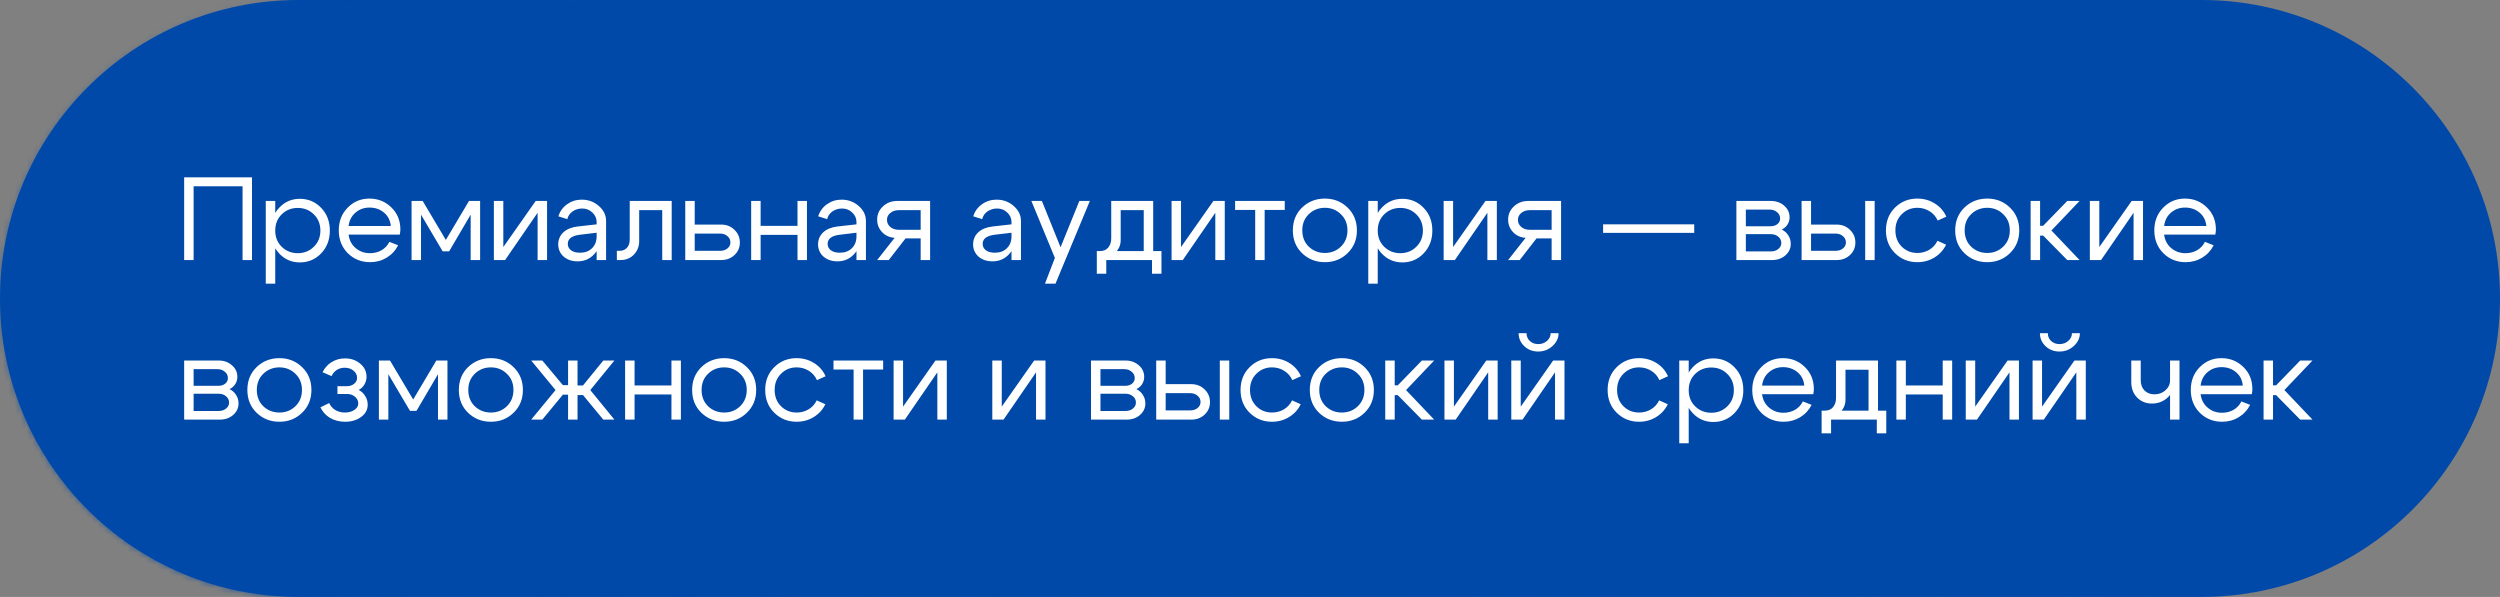 <?xml version="1.0" encoding="UTF-8"?> <svg xmlns="http://www.w3.org/2000/svg" width="423" height="101" viewBox="0 0 423 101" fill="none"><rect x="0" y="0" width="423" height="101" fill="#808080" stroke="none"/><mask id="path-1-inside-1_191_150" fill="white"><path d="M423 50.5C423 78.39 400.39 101 372.5 101H50.5C22.61 101 0 78.39 0 50.5V50.5C0 22.61 22.61 0 50.5 0H372.5C400.39 0 423 22.61 423 50.5V50.5Z"></path></mask><path d="M423 50.5C423 78.39 400.39 101 372.5 101H50.5C22.61 101 0 78.39 0 50.5V50.5C0 22.61 22.61 0 50.5 0H372.5C400.39 0 423 22.61 423 50.5V50.5Z" fill="#0049A9"></path><path d="M372.5 101V100H50.5V101V102H372.5V101ZM50.5 0V1H372.5V0V-1H50.5V0ZM372.5 0V1C399.838 1 422 23.162 422 50.5H423H424C424 22.057 400.943 -1 372.5 -1V0ZM0 50.5H1C1 23.162 23.162 1 50.5 1V0V-1C22.057 -1 -1 22.057 -1 50.5H0ZM50.5 101V100C23.162 100 1 77.838 1 50.5H0H-1C-1 78.943 22.057 102 50.5 102V101ZM372.5 101V102C400.943 102 424 78.943 424 50.5H423H422C422 77.838 399.838 100 372.5 100V101Z" fill="url(#paint0_linear_191_150)" mask="url(#path-1-inside-1_191_150)"></path><path d="M31.16 30H42.64V44H41.04V31.52H32.76V44H31.16V30ZM44.969 34H46.569V48H44.969V34ZM47.669 36.26C46.935 36.98 46.569 37.9 46.569 39.02C46.569 40.127 46.935 41.04 47.669 41.76C48.415 42.48 49.322 42.84 50.389 42.84C51.455 42.84 52.355 42.48 53.089 41.76C53.835 41.04 54.209 40.127 54.209 39.02C54.209 37.9 53.835 36.98 53.089 36.26C52.355 35.54 51.455 35.18 50.389 35.18C49.322 35.18 48.415 35.54 47.669 36.26ZM47.229 42.88C46.282 41.853 45.809 40.567 45.809 39.02C45.809 37.46 46.282 36.173 47.229 35.16C48.175 34.147 49.342 33.64 50.729 33.64C52.155 33.64 53.355 34.147 54.329 35.16C55.315 36.173 55.809 37.46 55.809 39.02C55.809 40.567 55.315 41.853 54.329 42.88C53.355 43.893 52.155 44.4 50.729 44.4C49.342 44.4 48.175 43.893 47.229 42.88ZM66.123 38.24C66.043 37.307 65.662 36.553 64.983 35.98C64.302 35.407 63.483 35.12 62.523 35.12C61.602 35.12 60.809 35.407 60.142 35.98C59.489 36.54 59.102 37.293 58.983 38.24H66.123ZM58.983 39.7C59.102 40.647 59.502 41.407 60.182 41.98C60.862 42.553 61.669 42.84 62.602 42.84C63.322 42.84 63.976 42.673 64.562 42.34C65.149 41.993 65.589 41.52 65.882 40.92L67.362 41.5C66.922 42.38 66.276 43.08 65.422 43.6C64.582 44.107 63.649 44.36 62.623 44.36C61.129 44.36 59.869 43.853 58.843 42.84C57.829 41.813 57.322 40.527 57.322 38.98C57.322 37.433 57.822 36.153 58.822 35.14C59.822 34.113 61.049 33.6 62.502 33.6C63.969 33.6 65.209 34.1 66.222 35.1C67.236 36.087 67.743 37.333 67.743 38.84C67.743 39.08 67.709 39.367 67.642 39.7H58.983ZM69.637 44V34H71.517L75.437 40.6L79.357 34H81.237V44H79.637V36.32L75.997 42.52H74.897L71.237 36.32V44H69.637ZM92.562 44H90.962V36L85.462 44H83.562V34H85.162V41.8L90.642 34H92.562V44ZM100.951 39.38L98.091 39.72C96.744 39.893 96.071 40.407 96.071 41.26C96.071 41.713 96.258 42.08 96.631 42.36C97.004 42.627 97.504 42.76 98.131 42.76C98.984 42.76 99.664 42.507 100.171 42C100.691 41.493 100.951 40.827 100.951 40H101.651C101.651 41.213 101.278 42.22 100.531 43.02C99.784 43.82 98.851 44.22 97.731 44.22C96.784 44.22 95.998 43.953 95.371 43.42C94.758 42.873 94.451 42.173 94.451 41.32C94.464 40.507 94.758 39.833 95.331 39.3C95.918 38.767 96.724 38.44 97.751 38.32L100.951 37.96V37.56C100.951 36.947 100.711 36.413 100.231 35.96C99.764 35.507 99.191 35.28 98.511 35.28C97.898 35.28 97.351 35.447 96.871 35.78C96.404 36.113 96.111 36.547 95.991 37.08L94.471 36.6C94.738 35.76 95.231 35.08 95.951 34.56C96.684 34.04 97.511 33.78 98.431 33.78C99.551 33.78 100.518 34.14 101.331 34.86C102.144 35.567 102.551 36.413 102.551 37.4V44H100.951V39.38ZM104.791 42.44C105.351 42.44 105.785 42.267 106.091 41.92C106.398 41.56 106.551 41.107 106.551 40.56V34H113.651V44H112.051V35.56H108.151V40.82C108.151 41.687 107.858 42.433 107.271 43.06C106.685 43.687 105.925 44 104.991 44H104.371V42.44H104.791ZM121.825 39.52H117.545V42.44H121.825C122.332 42.44 122.752 42.307 123.085 42.04C123.418 41.76 123.585 41.42 123.585 41.02C123.585 40.593 123.418 40.24 123.085 39.96C122.752 39.667 122.332 39.52 121.825 39.52ZM122.025 38C122.918 38 123.665 38.293 124.265 38.88C124.878 39.467 125.185 40.187 125.185 41.04C125.185 41.88 124.878 42.587 124.265 43.16C123.665 43.72 122.918 44 122.025 44H115.945V34H117.545V38H122.025ZM127.098 44V34H128.698V38.22H134.938V34H136.538V44H134.938V39.74H128.698V44H127.098ZM144.916 39.38L142.056 39.72C140.709 39.893 140.036 40.407 140.036 41.26C140.036 41.713 140.222 42.08 140.596 42.36C140.969 42.627 141.469 42.76 142.096 42.76C142.949 42.76 143.629 42.507 144.136 42C144.656 41.493 144.916 40.827 144.916 40H145.616C145.616 41.213 145.242 42.22 144.496 43.02C143.749 43.82 142.816 44.22 141.696 44.22C140.749 44.22 139.962 43.953 139.336 43.42C138.722 42.873 138.416 42.173 138.416 41.32C138.429 40.507 138.722 39.833 139.296 39.3C139.882 38.767 140.689 38.44 141.716 38.32L144.916 37.96V37.56C144.916 36.947 144.676 36.413 144.196 35.96C143.729 35.507 143.156 35.28 142.476 35.28C141.862 35.28 141.316 35.447 140.836 35.78C140.369 36.113 140.076 36.547 139.956 37.08L138.436 36.6C138.702 35.76 139.196 35.08 139.916 34.56C140.649 34.04 141.476 33.78 142.396 33.78C143.516 33.78 144.482 34.14 145.296 34.86C146.109 35.567 146.516 36.413 146.516 37.4V44H144.916V39.38ZM152.056 38.88H155.776V35.56H152.056C151.496 35.56 151.023 35.72 150.636 36.04C150.263 36.347 150.076 36.727 150.076 37.18C150.076 37.673 150.263 38.08 150.636 38.4C151.023 38.72 151.496 38.88 152.056 38.88ZM153.216 40.34L150.376 44H148.416L151.376 40.24C150.523 40.187 149.816 39.867 149.256 39.28C148.696 38.693 148.416 37.987 148.416 37.16C148.416 36.267 148.743 35.52 149.396 34.92C150.05 34.307 150.863 34 151.836 34H157.376V44H155.776V40.34H153.216ZM171.146 39.38L168.286 39.72C166.94 39.893 166.266 40.407 166.266 41.26C166.266 41.713 166.453 42.08 166.826 42.36C167.2 42.627 167.7 42.76 168.326 42.76C169.18 42.76 169.86 42.507 170.366 42C170.886 41.493 171.146 40.827 171.146 40H171.846C171.846 41.213 171.473 42.22 170.726 43.02C169.98 43.82 169.046 44.22 167.926 44.22C166.98 44.22 166.193 43.953 165.566 43.42C164.953 42.873 164.646 42.173 164.646 41.32C164.66 40.507 164.953 39.833 165.526 39.3C166.113 38.767 166.92 38.44 167.946 38.32L171.146 37.96V37.56C171.146 36.947 170.906 36.413 170.426 35.96C169.96 35.507 169.386 35.28 168.706 35.28C168.093 35.28 167.546 35.447 167.066 35.78C166.6 36.113 166.306 36.547 166.186 37.08L164.666 36.6C164.933 35.76 165.426 35.08 166.146 34.56C166.88 34.04 167.706 33.78 168.626 33.78C169.746 33.78 170.713 34.14 171.526 34.86C172.34 35.567 172.746 36.413 172.746 37.4V44H171.146V39.38ZM182.627 34H184.407L178.587 48H176.807L178.487 43.64L174.507 34H176.287L179.447 41.84L182.627 34ZM185.58 42.48H196.52V46.32H194.92V44H187.18V46.32H185.58V42.48ZM186.06 42.48C186.687 42.493 187.167 42.3 187.5 41.9C187.847 41.487 188.02 40.973 188.02 40.36V34H195.12V44H193.52V35.56H189.62V40.64C189.62 41.467 189.307 42.187 188.68 42.8C188.053 43.4 187.247 43.7 186.26 43.7H185.68V42.48H186.06ZM207.23 44H205.63V36L200.13 44H198.23V34H199.83V41.8L205.31 34H207.23V44ZM217.379 34V35.52H213.979V44H212.379V35.52H208.979V34H217.379ZM221.448 36.24C220.715 36.947 220.348 37.86 220.348 38.98C220.348 40.1 220.715 41.02 221.448 41.74C222.195 42.447 223.102 42.8 224.168 42.8C225.235 42.8 226.135 42.447 226.868 41.74C227.615 41.02 227.988 40.1 227.988 38.98C227.988 37.86 227.615 36.947 226.868 36.24C226.135 35.52 225.235 35.16 224.168 35.16C223.102 35.16 222.195 35.52 221.448 36.24ZM220.308 42.84C219.268 41.827 218.748 40.54 218.748 38.98C218.748 37.42 219.268 36.133 220.308 35.12C221.362 34.107 222.648 33.6 224.168 33.6C225.688 33.6 226.968 34.107 228.008 35.12C229.062 36.133 229.588 37.42 229.588 38.98C229.588 40.54 229.062 41.827 228.008 42.84C226.968 43.853 225.688 44.36 224.168 44.36C222.648 44.36 221.362 43.853 220.308 42.84ZM231.512 34H233.112V48H231.512V34ZM234.212 36.26C233.478 36.98 233.112 37.9 233.112 39.02C233.112 40.127 233.478 41.04 234.212 41.76C234.958 42.48 235.865 42.84 236.932 42.84C237.998 42.84 238.898 42.48 239.632 41.76C240.378 41.04 240.752 40.127 240.752 39.02C240.752 37.9 240.378 36.98 239.632 36.26C238.898 35.54 237.998 35.18 236.932 35.18C235.865 35.18 234.958 35.54 234.212 36.26ZM233.772 42.88C232.825 41.853 232.352 40.567 232.352 39.02C232.352 37.46 232.825 36.173 233.772 35.16C234.718 34.147 235.885 33.64 237.272 33.64C238.698 33.64 239.898 34.147 240.872 35.16C241.858 36.173 242.352 37.46 242.352 39.02C242.352 40.567 241.858 41.853 240.872 42.88C239.898 43.893 238.698 44.4 237.272 44.4C235.885 44.4 234.718 43.893 233.772 42.88ZM253.265 44H251.665V36L246.165 44H244.265V34H245.865V41.8L251.345 34H253.265V44ZM258.814 38.88H262.534V35.56H258.814C258.254 35.56 257.781 35.72 257.394 36.04C257.021 36.347 256.834 36.727 256.834 37.18C256.834 37.673 257.021 38.08 257.394 38.4C257.781 38.72 258.254 38.88 258.814 38.88ZM259.974 40.34L257.134 44H255.174L258.134 40.24C257.281 40.187 256.574 39.867 256.014 39.28C255.454 38.693 255.174 37.987 255.174 37.16C255.174 36.267 255.501 35.52 256.154 34.92C256.807 34.307 257.621 34 258.594 34H264.134V44H262.534V40.34H259.974ZM286.664 37.96V39.4H271.244V37.96H286.664ZM299.417 35.46H295.397V38.28H299.597C300.05 38.28 300.43 38.16 300.737 37.92C301.043 37.667 301.197 37.353 301.197 36.98C301.197 36.54 301.023 36.18 300.677 35.9C300.343 35.607 299.923 35.46 299.417 35.46ZM299.617 39.62H295.397V42.54H299.617C300.123 42.54 300.543 42.407 300.877 42.14C301.223 41.86 301.397 41.52 301.397 41.12C301.397 40.68 301.223 40.32 300.877 40.04C300.543 39.76 300.123 39.62 299.617 39.62ZM299.817 44H293.797V34H299.617C300.523 34 301.277 34.267 301.877 34.8C302.49 35.32 302.797 35.98 302.797 36.78C302.797 37.22 302.677 37.627 302.437 38C302.21 38.36 301.89 38.64 301.477 38.84C301.943 39.067 302.31 39.393 302.577 39.82C302.857 40.247 302.997 40.727 302.997 41.26C302.997 42.033 302.69 42.687 302.077 43.22C301.477 43.74 300.723 44 299.817 44ZM315.59 44V34H317.19V44H315.59ZM310.57 39.52H306.43V42.44H310.57C311.077 42.44 311.497 42.307 311.83 42.04C312.164 41.76 312.33 41.42 312.33 41.02C312.33 40.593 312.164 40.24 311.83 39.96C311.497 39.667 311.077 39.52 310.57 39.52ZM310.77 38C311.664 38 312.41 38.293 313.01 38.88C313.624 39.467 313.93 40.187 313.93 41.04C313.93 41.88 313.624 42.587 313.01 43.16C312.41 43.72 311.664 44 310.77 44H304.83V34H306.43V38H310.77ZM321.78 36.24C321.06 36.947 320.7 37.86 320.7 38.98C320.7 40.1 321.06 41.02 321.78 41.74C322.5 42.447 323.38 42.8 324.42 42.8C325.167 42.8 325.84 42.62 326.44 42.26C327.04 41.9 327.5 41.393 327.82 40.74L329.28 41.4C328.84 42.307 328.187 43.027 327.32 43.56C326.453 44.093 325.487 44.36 324.42 44.36C322.927 44.36 321.667 43.853 320.64 42.84C319.613 41.827 319.1 40.54 319.1 38.98C319.1 37.42 319.613 36.133 320.64 35.12C321.667 34.107 322.927 33.6 324.42 33.6C325.5 33.6 326.48 33.873 327.36 34.42C328.24 34.967 328.893 35.713 329.32 36.66L327.86 37.32C327.553 36.64 327.093 36.113 326.48 35.74C325.867 35.353 325.18 35.16 324.42 35.16C323.38 35.16 322.5 35.52 321.78 36.24ZM333.519 36.24C332.785 36.947 332.419 37.86 332.419 38.98C332.419 40.1 332.785 41.02 333.519 41.74C334.265 42.447 335.172 42.8 336.239 42.8C337.305 42.8 338.205 42.447 338.939 41.74C339.685 41.02 340.059 40.1 340.059 38.98C340.059 37.86 339.685 36.947 338.939 36.24C338.205 35.52 337.305 35.16 336.239 35.16C335.172 35.16 334.265 35.52 333.519 36.24ZM332.379 42.84C331.339 41.827 330.819 40.54 330.819 38.98C330.819 37.42 331.339 36.133 332.379 35.12C333.432 34.107 334.719 33.6 336.239 33.6C337.759 33.6 339.039 34.107 340.079 35.12C341.132 36.133 341.659 37.42 341.659 38.98C341.659 40.54 341.132 41.827 340.079 42.84C339.039 43.853 337.759 44.36 336.239 44.36C334.719 44.36 333.432 43.853 332.379 42.84ZM343.582 44V34H345.182V38.2H345.702L349.782 34H351.862L347.102 39L351.862 44H349.782L345.702 39.86H345.182V44H343.582ZM362.601 44H361.001V36L355.501 44H353.601V34H355.201V41.8L360.681 34H362.601V44ZM373.31 38.24C373.23 37.307 372.85 36.553 372.17 35.98C371.49 35.407 370.67 35.12 369.71 35.12C368.79 35.12 367.997 35.407 367.33 35.98C366.677 36.54 366.29 37.293 366.17 38.24H373.31ZM366.17 39.7C366.29 40.647 366.69 41.407 367.37 41.98C368.05 42.553 368.857 42.84 369.79 42.84C370.51 42.84 371.163 42.673 371.75 42.34C372.337 41.993 372.777 41.52 373.07 40.92L374.55 41.5C374.11 42.38 373.463 43.08 372.61 43.6C371.77 44.107 370.837 44.36 369.81 44.36C368.317 44.36 367.057 43.853 366.03 42.84C365.017 41.813 364.51 40.527 364.51 38.98C364.51 37.433 365.01 36.153 366.01 35.14C367.01 34.113 368.237 33.6 369.69 33.6C371.157 33.6 372.397 34.1 373.41 35.1C374.423 36.087 374.93 37.333 374.93 38.84C374.93 39.08 374.897 39.367 374.83 39.7H366.17ZM36.78 62.46H32.76V65.28H36.96C37.413 65.28 37.793 65.16 38.1 64.92C38.407 64.667 38.56 64.353 38.56 63.98C38.56 63.54 38.387 63.18 38.04 62.9C37.707 62.607 37.287 62.46 36.78 62.46ZM36.98 66.62H32.76V69.54H36.98C37.487 69.54 37.907 69.407 38.24 69.14C38.587 68.86 38.76 68.52 38.76 68.12C38.76 67.68 38.587 67.32 38.24 67.04C37.907 66.76 37.487 66.62 36.98 66.62ZM37.18 71H31.16V61H36.98C37.887 61 38.64 61.267 39.24 61.8C39.853 62.32 40.16 62.98 40.16 63.78C40.16 64.22 40.04 64.627 39.8 65C39.573 65.36 39.253 65.64 38.84 65.84C39.307 66.067 39.673 66.393 39.94 66.82C40.22 67.247 40.36 67.727 40.36 68.26C40.36 69.033 40.053 69.687 39.44 70.22C38.84 70.74 38.087 71 37.18 71ZM44.554 63.24C43.82 63.947 43.454 64.86 43.454 65.98C43.454 67.1 43.82 68.02 44.554 68.74C45.3 69.447 46.207 69.8 47.274 69.8C48.34 69.8 49.24 69.447 49.974 68.74C50.72 68.02 51.094 67.1 51.094 65.98C51.094 64.86 50.72 63.947 49.974 63.24C49.24 62.52 48.34 62.16 47.274 62.16C46.207 62.16 45.3 62.52 44.554 63.24ZM43.414 69.84C42.374 68.827 41.854 67.54 41.854 65.98C41.854 64.42 42.374 63.133 43.414 62.12C44.467 61.107 45.754 60.6 47.274 60.6C48.794 60.6 50.074 61.107 51.114 62.12C52.167 63.133 52.694 64.42 52.694 65.98C52.694 67.54 52.167 68.827 51.114 69.84C50.074 70.853 48.794 71.36 47.274 71.36C45.754 71.36 44.467 70.853 43.414 69.84ZM54.577 62.98C54.924 62.26 55.43 61.693 56.097 61.28C56.777 60.853 57.53 60.64 58.357 60.64C59.397 60.64 60.264 60.94 60.957 61.54C61.664 62.127 62.017 62.867 62.017 63.76C62.017 64.227 61.897 64.66 61.657 65.06C61.43 65.447 61.11 65.753 60.697 65.98C61.164 66.22 61.53 66.567 61.797 67.02C62.077 67.46 62.217 67.947 62.217 68.48C62.217 69.307 61.85 69.993 61.117 70.54C60.384 71.087 59.47 71.36 58.377 71.36C57.444 71.36 56.604 71.147 55.857 70.72C55.124 70.28 54.577 69.68 54.217 68.92L55.697 68.2C55.924 68.693 56.27 69.087 56.737 69.38C57.217 69.66 57.757 69.8 58.357 69.8C58.997 69.8 59.53 69.653 59.957 69.36C60.397 69.067 60.617 68.7 60.617 68.26C60.617 67.807 60.43 67.427 60.057 67.12C59.697 66.813 59.244 66.66 58.697 66.66H57.097V65.34H58.697C59.19 65.34 59.597 65.207 59.917 64.94C60.25 64.673 60.417 64.34 60.417 63.94C60.417 63.447 60.217 63.04 59.817 62.72C59.417 62.387 58.917 62.22 58.317 62.22C57.824 62.22 57.377 62.347 56.977 62.6C56.59 62.853 56.297 63.2 56.097 63.64L54.577 62.98ZM64.109 71V61H65.989L69.909 67.6L73.829 61H75.709V71H74.109V63.32L70.469 69.52H69.369L65.709 63.32V71H64.109ZM80.335 63.24C79.602 63.947 79.235 64.86 79.235 65.98C79.235 67.1 79.602 68.02 80.335 68.74C81.082 69.447 81.988 69.8 83.055 69.8C84.122 69.8 85.022 69.447 85.755 68.74C86.502 68.02 86.875 67.1 86.875 65.98C86.875 64.86 86.502 63.947 85.755 63.24C85.022 62.52 84.122 62.16 83.055 62.16C81.988 62.16 81.082 62.52 80.335 63.24ZM79.195 69.84C78.155 68.827 77.635 67.54 77.635 65.98C77.635 64.42 78.155 63.133 79.195 62.12C80.248 61.107 81.535 60.6 83.055 60.6C84.575 60.6 85.855 61.107 86.895 62.12C87.948 63.133 88.475 64.42 88.475 65.98C88.475 67.54 87.948 68.827 86.895 69.84C85.855 70.853 84.575 71.36 83.055 71.36C81.535 71.36 80.248 70.853 79.195 69.84ZM96.118 61H97.718V65.22H98.638L102.078 61H103.958L99.878 66L103.958 71H102.078L98.638 66.84H97.718V71H96.118V66.78H95.238L91.758 71H89.878L93.998 66L89.878 61H91.758L95.238 65.16H96.118V61ZM105.769 71V61H107.369V65.22H113.609V61H115.209V71H113.609V66.74H107.369V71H105.769ZM119.808 63.24C119.074 63.947 118.708 64.86 118.708 65.98C118.708 67.1 119.074 68.02 119.808 68.74C120.554 69.447 121.461 69.8 122.528 69.8C123.594 69.8 124.494 69.447 125.228 68.74C125.974 68.02 126.348 67.1 126.348 65.98C126.348 64.86 125.974 63.947 125.228 63.24C124.494 62.52 123.594 62.16 122.528 62.16C121.461 62.16 120.554 62.52 119.808 63.24ZM118.668 69.84C117.628 68.827 117.108 67.54 117.108 65.98C117.108 64.42 117.628 63.133 118.668 62.12C119.721 61.107 121.008 60.6 122.528 60.6C124.048 60.6 125.328 61.107 126.368 62.12C127.421 63.133 127.948 64.42 127.948 65.98C127.948 67.54 127.421 68.827 126.368 69.84C125.328 70.853 124.048 71.36 122.528 71.36C121.008 71.36 119.721 70.853 118.668 69.84ZM132.151 63.24C131.431 63.947 131.071 64.86 131.071 65.98C131.071 67.1 131.431 68.02 132.151 68.74C132.871 69.447 133.751 69.8 134.791 69.8C135.538 69.8 136.211 69.62 136.811 69.26C137.411 68.9 137.871 68.393 138.191 67.74L139.651 68.4C139.211 69.307 138.558 70.027 137.691 70.56C136.824 71.093 135.858 71.36 134.791 71.36C133.298 71.36 132.038 70.853 131.011 69.84C129.984 68.827 129.471 67.54 129.471 65.98C129.471 64.42 129.984 63.133 131.011 62.12C132.038 61.107 133.298 60.6 134.791 60.6C135.871 60.6 136.851 60.873 137.731 61.42C138.611 61.967 139.264 62.713 139.691 63.66L138.231 64.32C137.924 63.64 137.464 63.113 136.851 62.74C136.238 62.353 135.551 62.16 134.791 62.16C133.751 62.16 132.871 62.52 132.151 63.24ZM149.43 61V62.52H146.03V71H144.43V62.52H141.03V61H149.43ZM160.199 71H158.599V63L153.099 71H151.199V61H152.799V68.8L158.279 61H160.199V71ZM176.898 71H175.298V63L169.798 71H167.898V61H169.498V68.8L174.978 61H176.898V71ZM190.218 62.46H186.198V65.28H190.398C190.851 65.28 191.231 65.16 191.538 64.92C191.844 64.667 191.998 64.353 191.998 63.98C191.998 63.54 191.824 63.18 191.478 62.9C191.144 62.607 190.724 62.46 190.218 62.46ZM190.418 66.62H186.198V69.54H190.418C190.924 69.54 191.344 69.407 191.678 69.14C192.024 68.86 192.198 68.52 192.198 68.12C192.198 67.68 192.024 67.32 191.678 67.04C191.344 66.76 190.924 66.62 190.418 66.62ZM190.618 71H184.598V61H190.418C191.324 61 192.078 61.267 192.678 61.8C193.291 62.32 193.598 62.98 193.598 63.78C193.598 64.22 193.478 64.627 193.238 65C193.011 65.36 192.691 65.64 192.278 65.84C192.744 66.067 193.111 66.393 193.378 66.82C193.658 67.247 193.798 67.727 193.798 68.26C193.798 69.033 193.491 69.687 192.878 70.22C192.278 70.74 191.524 71 190.618 71ZM206.391 71V61H207.991V71H206.391ZM201.371 66.52H197.231V69.44H201.371C201.878 69.44 202.298 69.307 202.631 69.04C202.965 68.76 203.131 68.42 203.131 68.02C203.131 67.593 202.965 67.24 202.631 66.96C202.298 66.667 201.878 66.52 201.371 66.52ZM201.571 65C202.465 65 203.211 65.293 203.811 65.88C204.425 66.467 204.731 67.187 204.731 68.04C204.731 68.88 204.425 69.587 203.811 70.16C203.211 70.72 202.465 71 201.571 71H195.631V61H197.231V65H201.571ZM212.581 63.24C211.861 63.947 211.501 64.86 211.501 65.98C211.501 67.1 211.861 68.02 212.581 68.74C213.301 69.447 214.181 69.8 215.221 69.8C215.967 69.8 216.641 69.62 217.241 69.26C217.841 68.9 218.301 68.393 218.621 67.74L220.081 68.4C219.641 69.307 218.987 70.027 218.121 70.56C217.254 71.093 216.287 71.36 215.221 71.36C213.727 71.36 212.467 70.853 211.441 69.84C210.414 68.827 209.901 67.54 209.901 65.98C209.901 64.42 210.414 63.133 211.441 62.12C212.467 61.107 213.727 60.6 215.221 60.6C216.301 60.6 217.281 60.873 218.161 61.42C219.041 61.967 219.694 62.713 220.121 63.66L218.661 64.32C218.354 63.64 217.894 63.113 217.281 62.74C216.667 62.353 215.981 62.16 215.221 62.16C214.181 62.16 213.301 62.52 212.581 63.24ZM224.319 63.24C223.586 63.947 223.219 64.86 223.219 65.98C223.219 67.1 223.586 68.02 224.319 68.74C225.066 69.447 225.973 69.8 227.039 69.8C228.106 69.8 229.006 69.447 229.739 68.74C230.486 68.02 230.859 67.1 230.859 65.98C230.859 64.86 230.486 63.947 229.739 63.24C229.006 62.52 228.106 62.16 227.039 62.16C225.973 62.16 225.066 62.52 224.319 63.24ZM223.179 69.84C222.139 68.827 221.619 67.54 221.619 65.98C221.619 64.42 222.139 63.133 223.179 62.12C224.233 61.107 225.519 60.6 227.039 60.6C228.559 60.6 229.839 61.107 230.879 62.12C231.933 63.133 232.459 64.42 232.459 65.98C232.459 67.54 231.933 68.827 230.879 69.84C229.839 70.853 228.559 71.36 227.039 71.36C225.519 71.36 224.233 70.853 223.179 69.84ZM234.383 71V61H235.983V65.2H236.503L240.583 61H242.663L237.903 66L242.663 71H240.583L236.503 66.86H235.983V71H234.383ZM253.402 71H251.802V63L246.302 71H244.402V61H246.002V68.8L251.482 61H253.402V71ZM260.251 59.48C259.331 59.48 258.551 59.18 257.911 58.58C257.271 57.967 256.951 57.233 256.951 56.38H258.291C258.291 56.913 258.477 57.353 258.851 57.7C259.224 58.047 259.697 58.22 260.271 58.22C260.857 58.22 261.351 58.04 261.751 57.68C262.164 57.32 262.371 56.887 262.371 56.38H263.711C263.711 57.207 263.364 57.933 262.671 58.56C261.991 59.173 261.184 59.48 260.251 59.48ZM264.711 71H263.111V63L257.611 71H255.711V61H257.311V68.8L262.791 61H264.711V71ZM274.69 63.24C273.97 63.947 273.61 64.86 273.61 65.98C273.61 67.1 273.97 68.02 274.69 68.74C275.41 69.447 276.29 69.8 277.33 69.8C278.077 69.8 278.75 69.62 279.35 69.26C279.95 68.9 280.41 68.393 280.73 67.74L282.19 68.4C281.75 69.307 281.097 70.027 280.23 70.56C279.363 71.093 278.397 71.36 277.33 71.36C275.837 71.36 274.577 70.853 273.55 69.84C272.523 68.827 272.01 67.54 272.01 65.98C272.01 64.42 272.523 63.133 273.55 62.12C274.577 61.107 275.837 60.6 277.33 60.6C278.41 60.6 279.39 60.873 280.27 61.42C281.15 61.967 281.803 62.713 282.23 63.66L280.77 64.32C280.463 63.64 280.003 63.113 279.39 62.74C278.777 62.353 278.09 62.16 277.33 62.16C276.29 62.16 275.41 62.52 274.69 63.24ZM284.129 61H285.729V75H284.129V61ZM286.829 63.26C286.095 63.98 285.729 64.9 285.729 66.02C285.729 67.127 286.095 68.04 286.829 68.76C287.575 69.48 288.482 69.84 289.549 69.84C290.615 69.84 291.515 69.48 292.249 68.76C292.995 68.04 293.369 67.127 293.369 66.02C293.369 64.9 292.995 63.98 292.249 63.26C291.515 62.54 290.615 62.18 289.549 62.18C288.482 62.18 287.575 62.54 286.829 63.26ZM286.389 69.88C285.442 68.853 284.969 67.567 284.969 66.02C284.969 64.46 285.442 63.173 286.389 62.16C287.335 61.147 288.502 60.64 289.889 60.64C291.315 60.64 292.515 61.147 293.489 62.16C294.475 63.173 294.969 64.46 294.969 66.02C294.969 67.567 294.475 68.853 293.489 69.88C292.515 70.893 291.315 71.4 289.889 71.4C288.502 71.4 287.335 70.893 286.389 69.88ZM305.283 65.24C305.203 64.307 304.823 63.553 304.143 62.98C303.463 62.407 302.643 62.12 301.683 62.12C300.763 62.12 299.969 62.407 299.303 62.98C298.649 63.54 298.263 64.293 298.143 65.24H305.283ZM298.143 66.7C298.263 67.647 298.663 68.407 299.343 68.98C300.023 69.553 300.829 69.84 301.763 69.84C302.483 69.84 303.136 69.673 303.723 69.34C304.309 68.993 304.749 68.52 305.043 67.92L306.523 68.5C306.083 69.38 305.436 70.08 304.583 70.6C303.743 71.107 302.809 71.36 301.783 71.36C300.289 71.36 299.029 70.853 298.003 69.84C296.989 68.813 296.483 67.527 296.483 65.98C296.483 64.433 296.983 63.153 297.983 62.14C298.983 61.113 300.209 60.6 301.663 60.6C303.129 60.6 304.369 61.1 305.383 62.1C306.396 63.087 306.903 64.333 306.903 65.84C306.903 66.08 306.869 66.367 306.803 66.7H298.143ZM308.217 69.48H319.157V73.32H317.557V71H309.817V73.32H308.217V69.48ZM308.697 69.48C309.323 69.493 309.803 69.3 310.137 68.9C310.483 68.487 310.657 67.973 310.657 67.36V61H317.757V71H316.157V62.56H312.257V67.64C312.257 68.467 311.943 69.187 311.317 69.8C310.69 70.4 309.883 70.7 308.897 70.7H308.317V69.48H308.697ZM320.867 71V61H322.467V65.22H328.707V61H330.307V71H328.707V66.74H322.467V71H320.867ZM341.605 71H340.005V63L334.505 71H332.605V61H334.205V68.8L339.685 61H341.605V71ZM348.454 59.48C347.534 59.48 346.754 59.18 346.114 58.58C345.474 57.967 345.154 57.233 345.154 56.38H346.494C346.494 56.913 346.681 57.353 347.054 57.7C347.427 58.047 347.901 58.22 348.474 58.22C349.061 58.22 349.554 58.04 349.954 57.68C350.367 57.32 350.574 56.887 350.574 56.38H351.914C351.914 57.207 351.567 57.933 350.874 58.56C350.194 59.173 349.387 59.48 348.454 59.48ZM352.914 71H351.314V63L345.814 71H343.914V61H345.514V68.8L350.994 61H352.914V71ZM368.773 61V71H367.173V61H368.773ZM362.213 61V64.32C362.213 65.067 362.426 65.653 362.853 66.08C363.293 66.507 363.853 66.72 364.533 66.72C365.266 66.72 365.886 66.493 366.393 66.04C366.913 65.573 367.173 65.013 367.173 64.36H368.013C368.013 65.44 367.64 66.367 366.893 67.14C366.146 67.9 365.213 68.28 364.093 68.28C363.106 68.28 362.28 67.947 361.613 67.28C360.946 66.6 360.613 65.727 360.613 64.66V61H362.213ZM379.482 65.24C379.402 64.307 379.022 63.553 378.342 62.98C377.662 62.407 376.842 62.12 375.882 62.12C374.962 62.12 374.169 62.407 373.502 62.98C372.849 63.54 372.462 64.293 372.342 65.24H379.482ZM372.342 66.7C372.462 67.647 372.862 68.407 373.542 68.98C374.222 69.553 375.029 69.84 375.962 69.84C376.682 69.84 377.335 69.673 377.922 69.34C378.509 68.993 378.949 68.52 379.242 67.92L380.722 68.5C380.282 69.38 379.635 70.08 378.782 70.6C377.942 71.107 377.009 71.36 375.982 71.36C374.489 71.36 373.229 70.853 372.202 69.84C371.189 68.813 370.682 67.527 370.682 65.98C370.682 64.433 371.182 63.153 372.182 62.14C373.182 61.113 374.409 60.6 375.862 60.6C377.329 60.6 378.569 61.1 379.582 62.1C380.595 63.087 381.102 64.333 381.102 65.84C381.102 66.08 381.069 66.367 381.002 66.7H372.342ZM382.996 71V61H384.596V65.2H385.116L389.196 61H391.276L386.516 66L391.276 71H389.196L385.116 66.86H384.596V71H382.996Z" fill="white"></path><defs><linearGradient id="paint0_linear_191_150" x1="-8.706" y1="131.443" x2="42.989" y2="-19.567" gradientUnits="userSpaceOnUse"><stop stop-color="#0049A9"></stop><stop offset="1" stop-color="#0049A9" stop-opacity="0"></stop></linearGradient></defs></svg> 